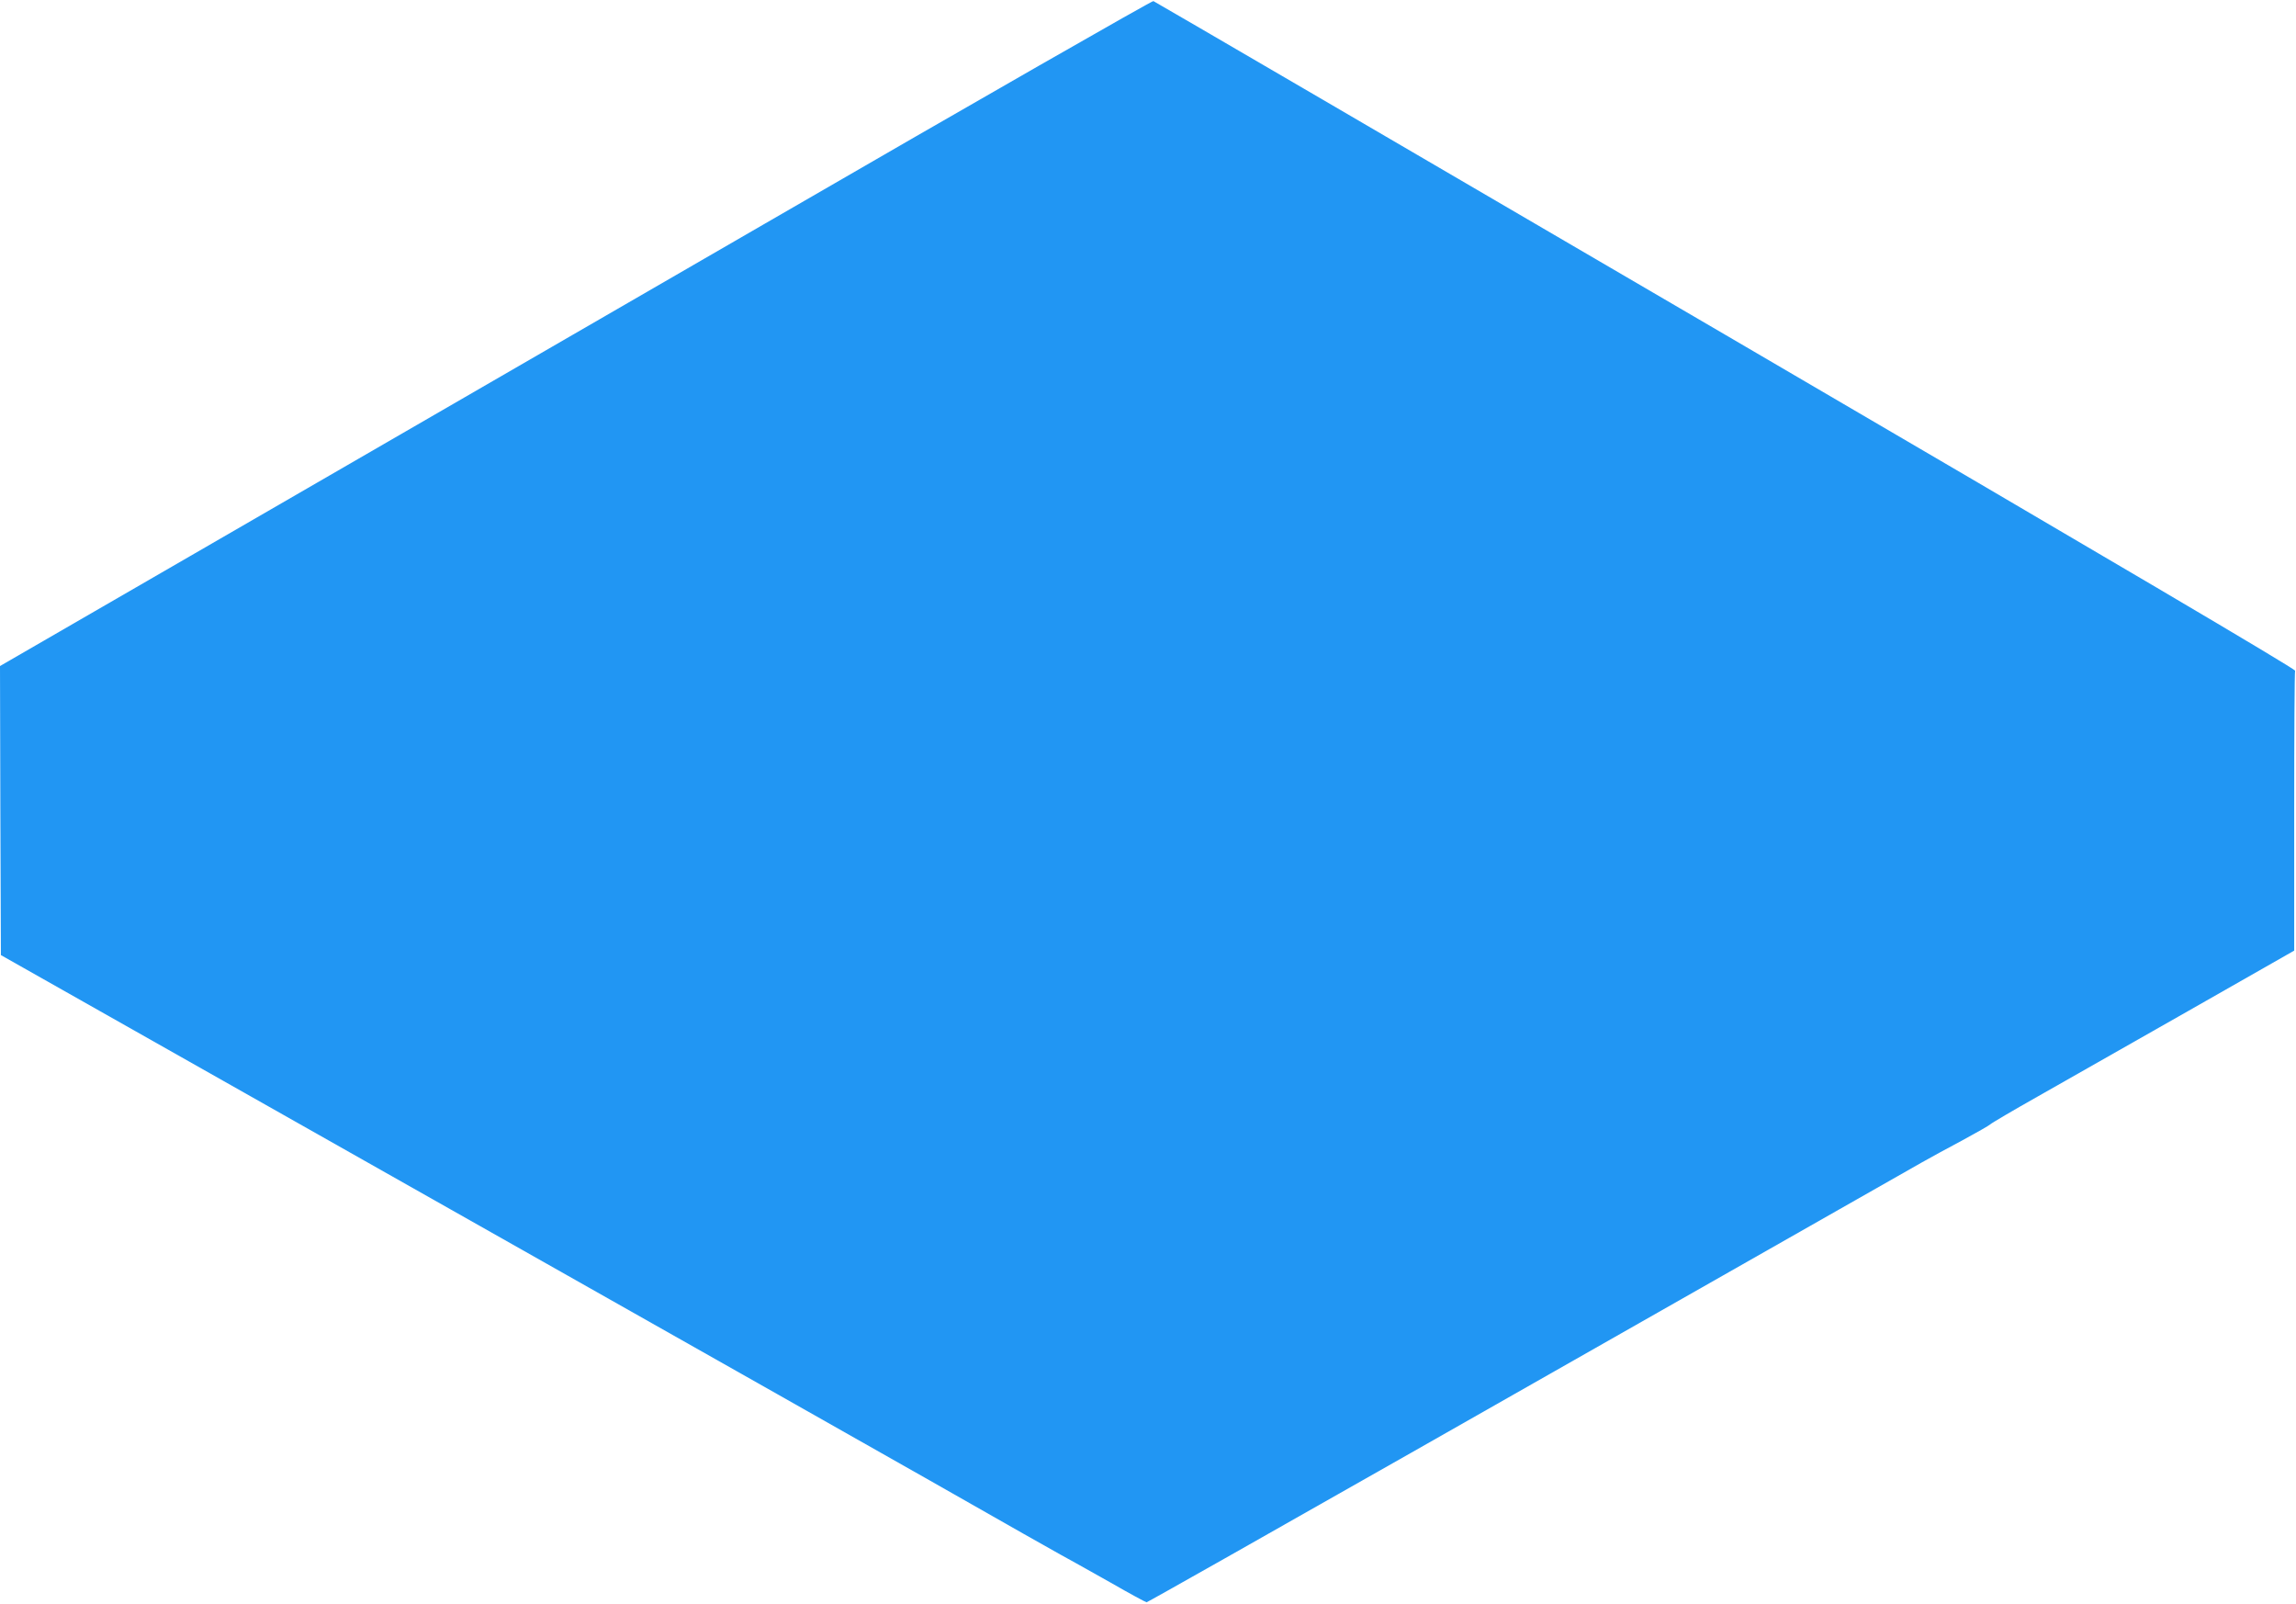 <?xml version="1.0" standalone="no"?>
<!DOCTYPE svg PUBLIC "-//W3C//DTD SVG 20010904//EN"
 "http://www.w3.org/TR/2001/REC-SVG-20010904/DTD/svg10.dtd">
<svg version="1.0" xmlns="http://www.w3.org/2000/svg"
 width="1280pt" height="894pt" viewBox="0 0 1280 894"
 preserveAspectRatio="xMidYMid meet">
<g transform="translate(0,894) scale(0.1,-0.1)"
fill="#2196f3" stroke="none">
<path d="M4265 7694 c-1182 -684 -2626 -1519 -3208 -1855 l-1057 -611 2 -806
3 -805 2510 -1419 c1381 -780 2582 -1460 2670 -1510 315 -180 806 -458 810
-458 1 0 90 -50 196 -110 106 -61 197 -110 201 -110 5 0 666 374 1471 831
1391 791 2679 1523 2852 1621 44 25 145 80 224 122 79 43 150 83 157 90 7 7
126 77 266 156 307 174 515 292 838 476 135 77 323 184 418 238 l172 98 0 773
c0 425 2 779 5 787 3 9 -1018 611 -3173 1870 -1747 1021 -3184 1859 -3192
1862 -8 2 -977 -552 -2165 -1240z"/>
</g>
</svg>
